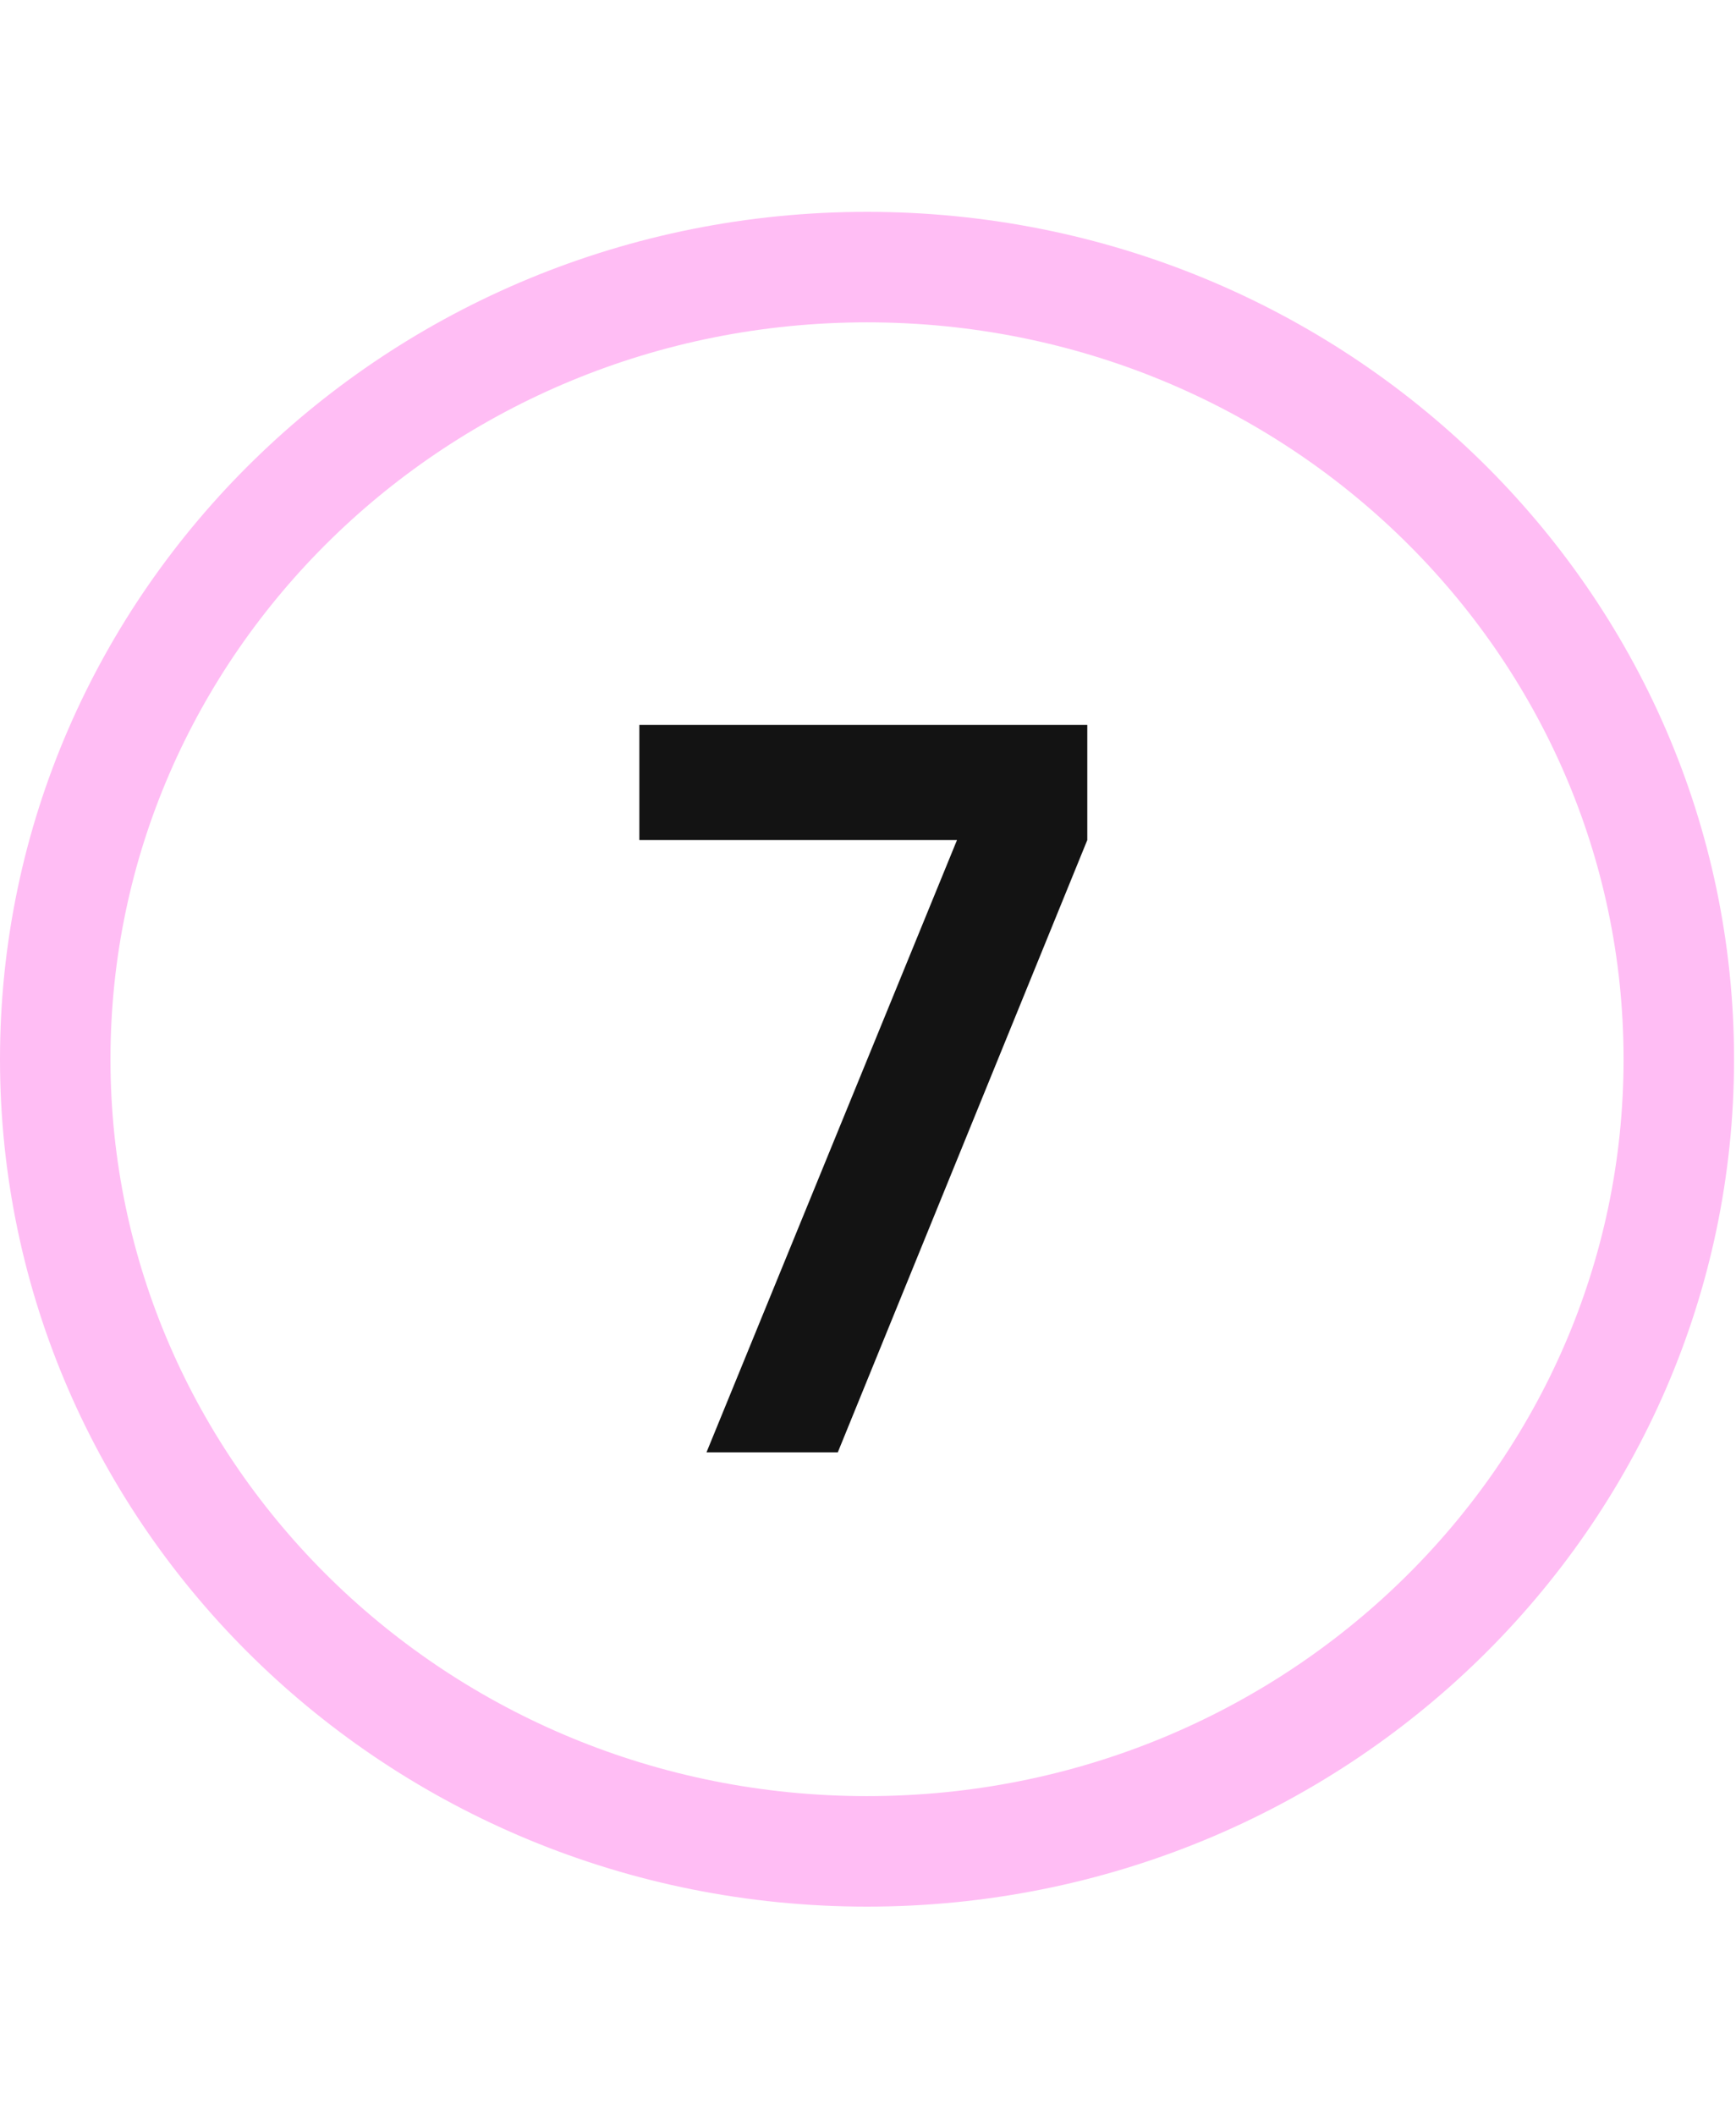 <?xml version="1.0" encoding="UTF-8"?> <svg xmlns="http://www.w3.org/2000/svg" width="110" height="134" viewBox="0 0 110 134" fill="none"><path d="M106.376 67.1C106.376 94.738 83.424 117.28 54.938 117.28C26.453 117.28 3.5 94.738 3.5 67.1C3.5 39.462 26.453 16.92 54.938 16.92C83.424 16.92 106.376 39.462 106.376 67.1Z" stroke="#FFBDF4" stroke-width="7"></path><path d="M44.767 92L60.639 53.216H40.511V45.92H68.895V53.216L53.087 92H44.767Z" fill="#131313"></path></svg> 